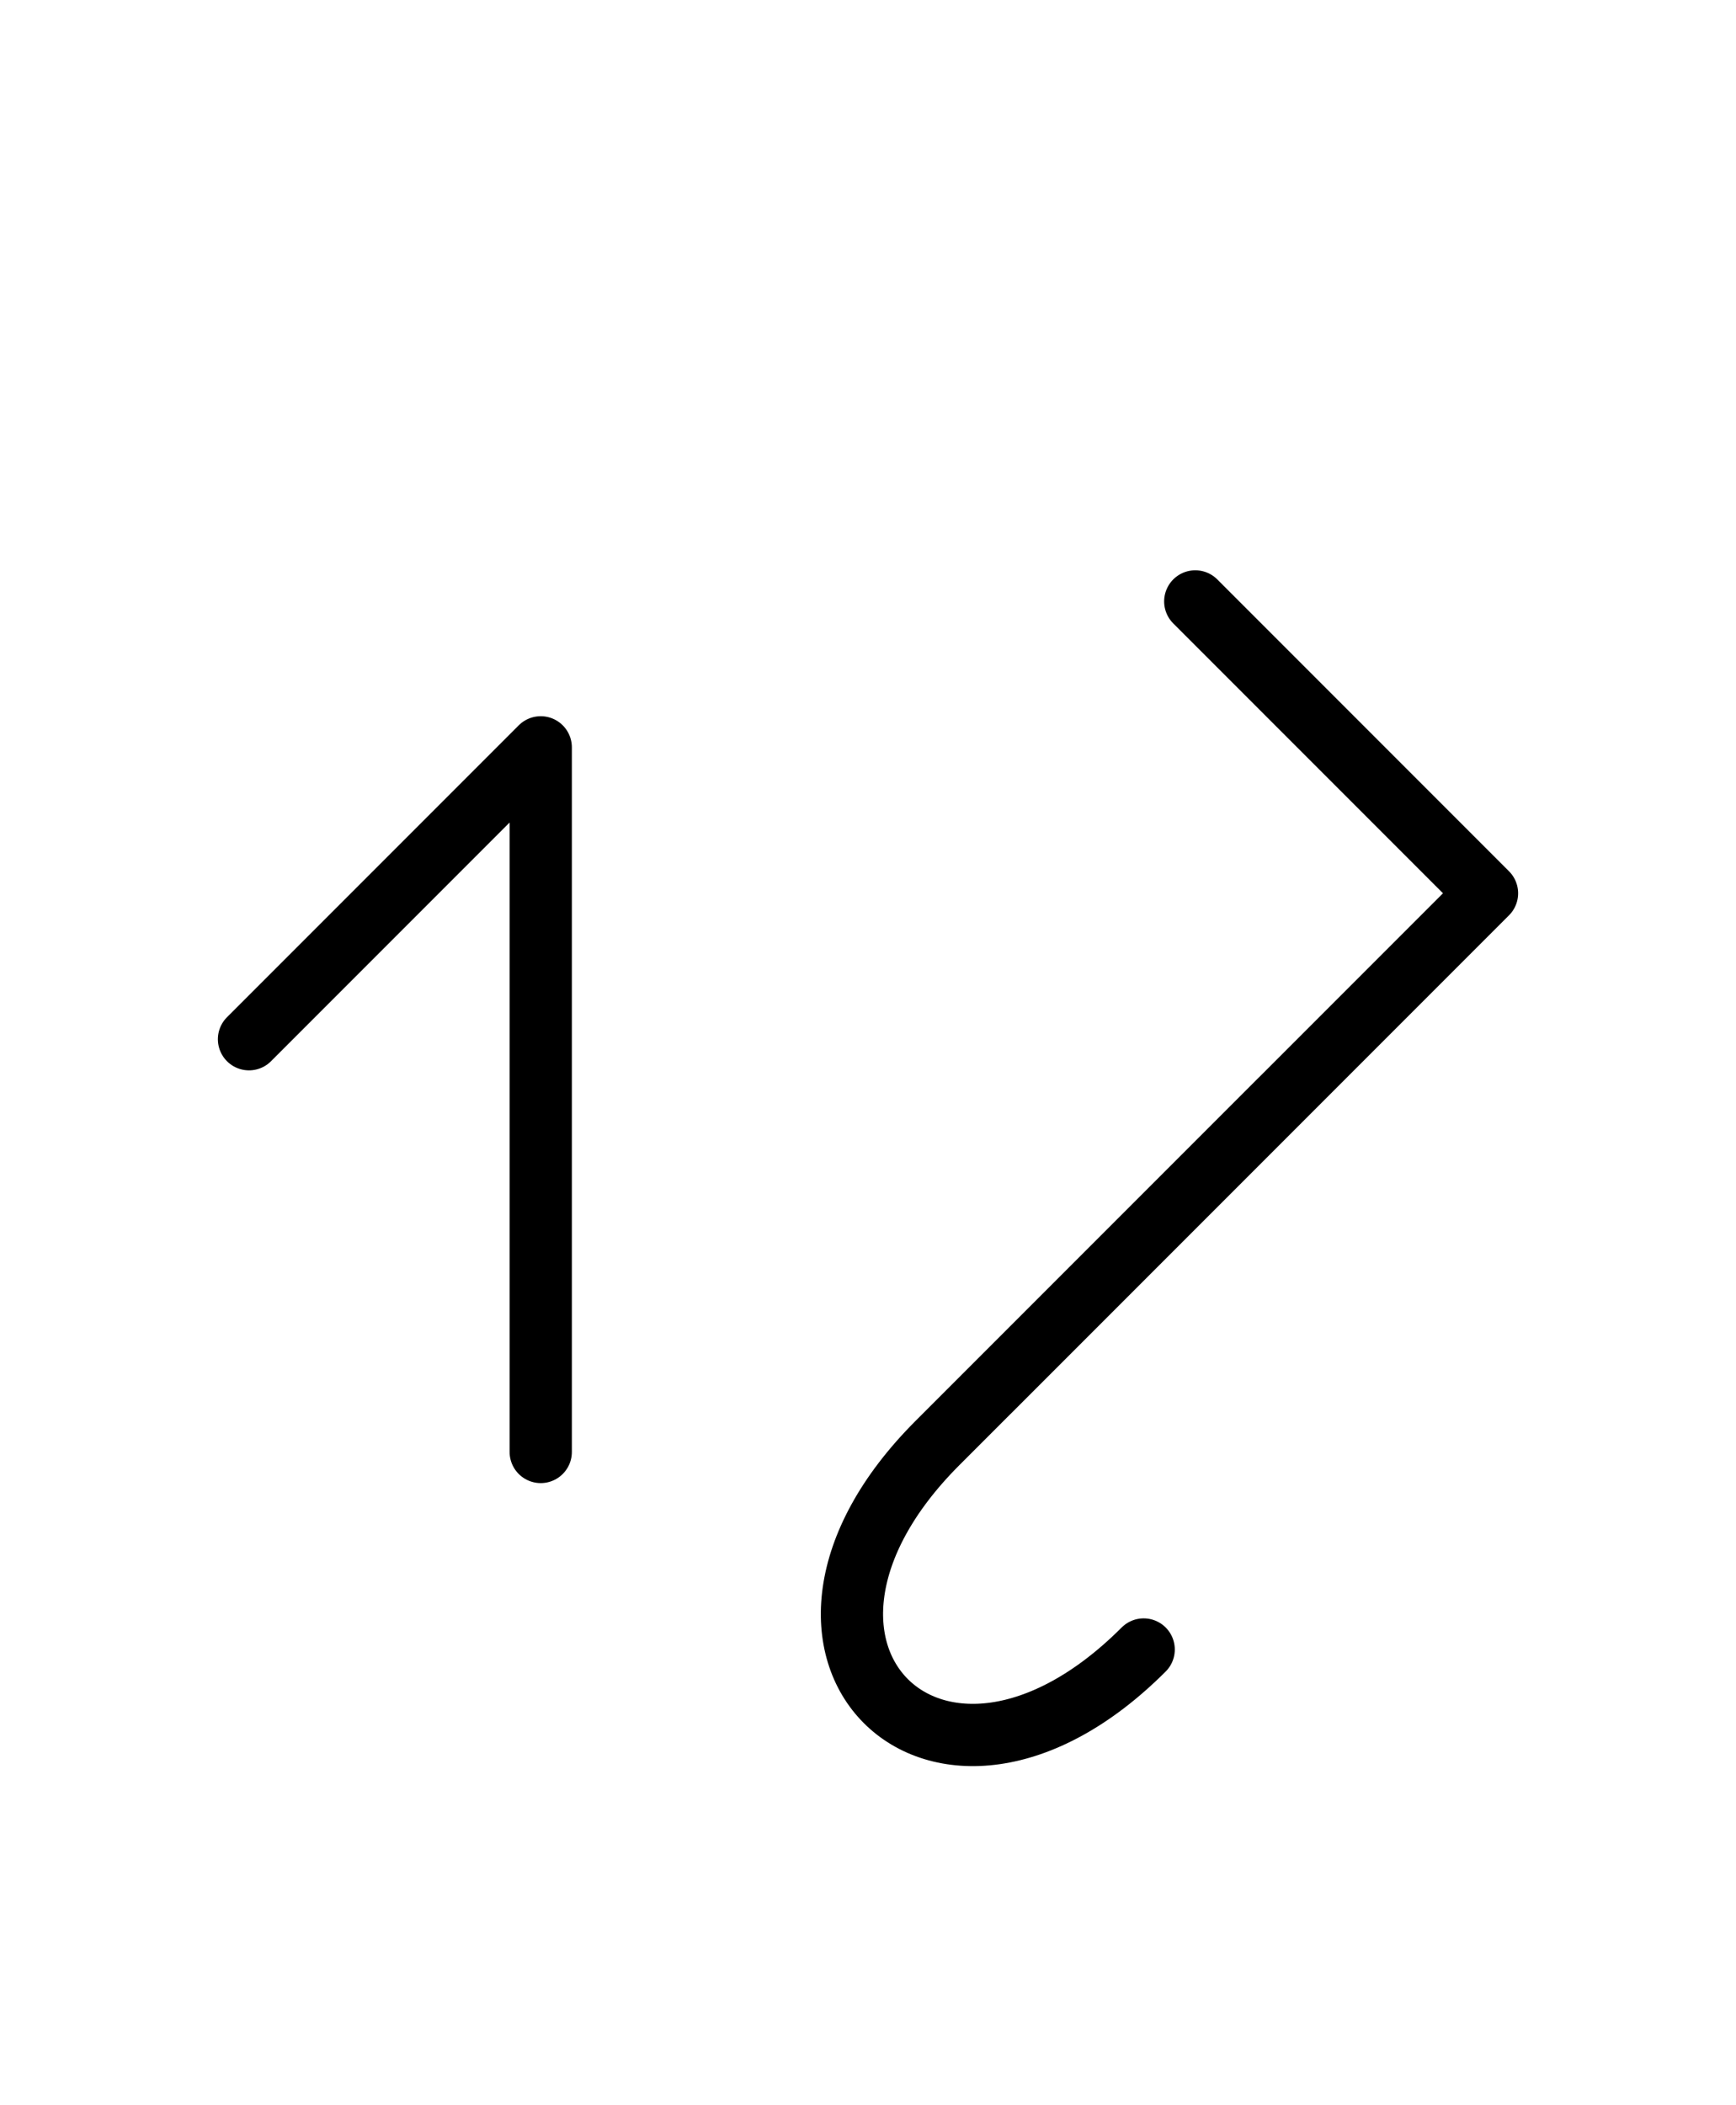 <?xml version="1.0" encoding="UTF-8"?>
<svg xmlns="http://www.w3.org/2000/svg" xmlns:xlink="http://www.w3.org/1999/xlink"
     width="34.859" height="42.249" viewBox="0 0 34.859 42.249">
<defs>
<path d="M22.788,25.0 L19.859,27.929 L29.859,17.929 L24.001,12.071 M22.788,25.0 L25.716,22.071 L18.823,28.964 C14.681,33.107,18.823,37.249,22.965,33.107 M10.858,25.0 L10.858,29.142 L10.858,15.0 L5.0,20.858" stroke="black" fill="none" stroke-width="1.25" stroke-linecap="round" stroke-linejoin="round" id="d0" />
</defs>
<use xlink:href="#d0" x="0" y="0" />
</svg>